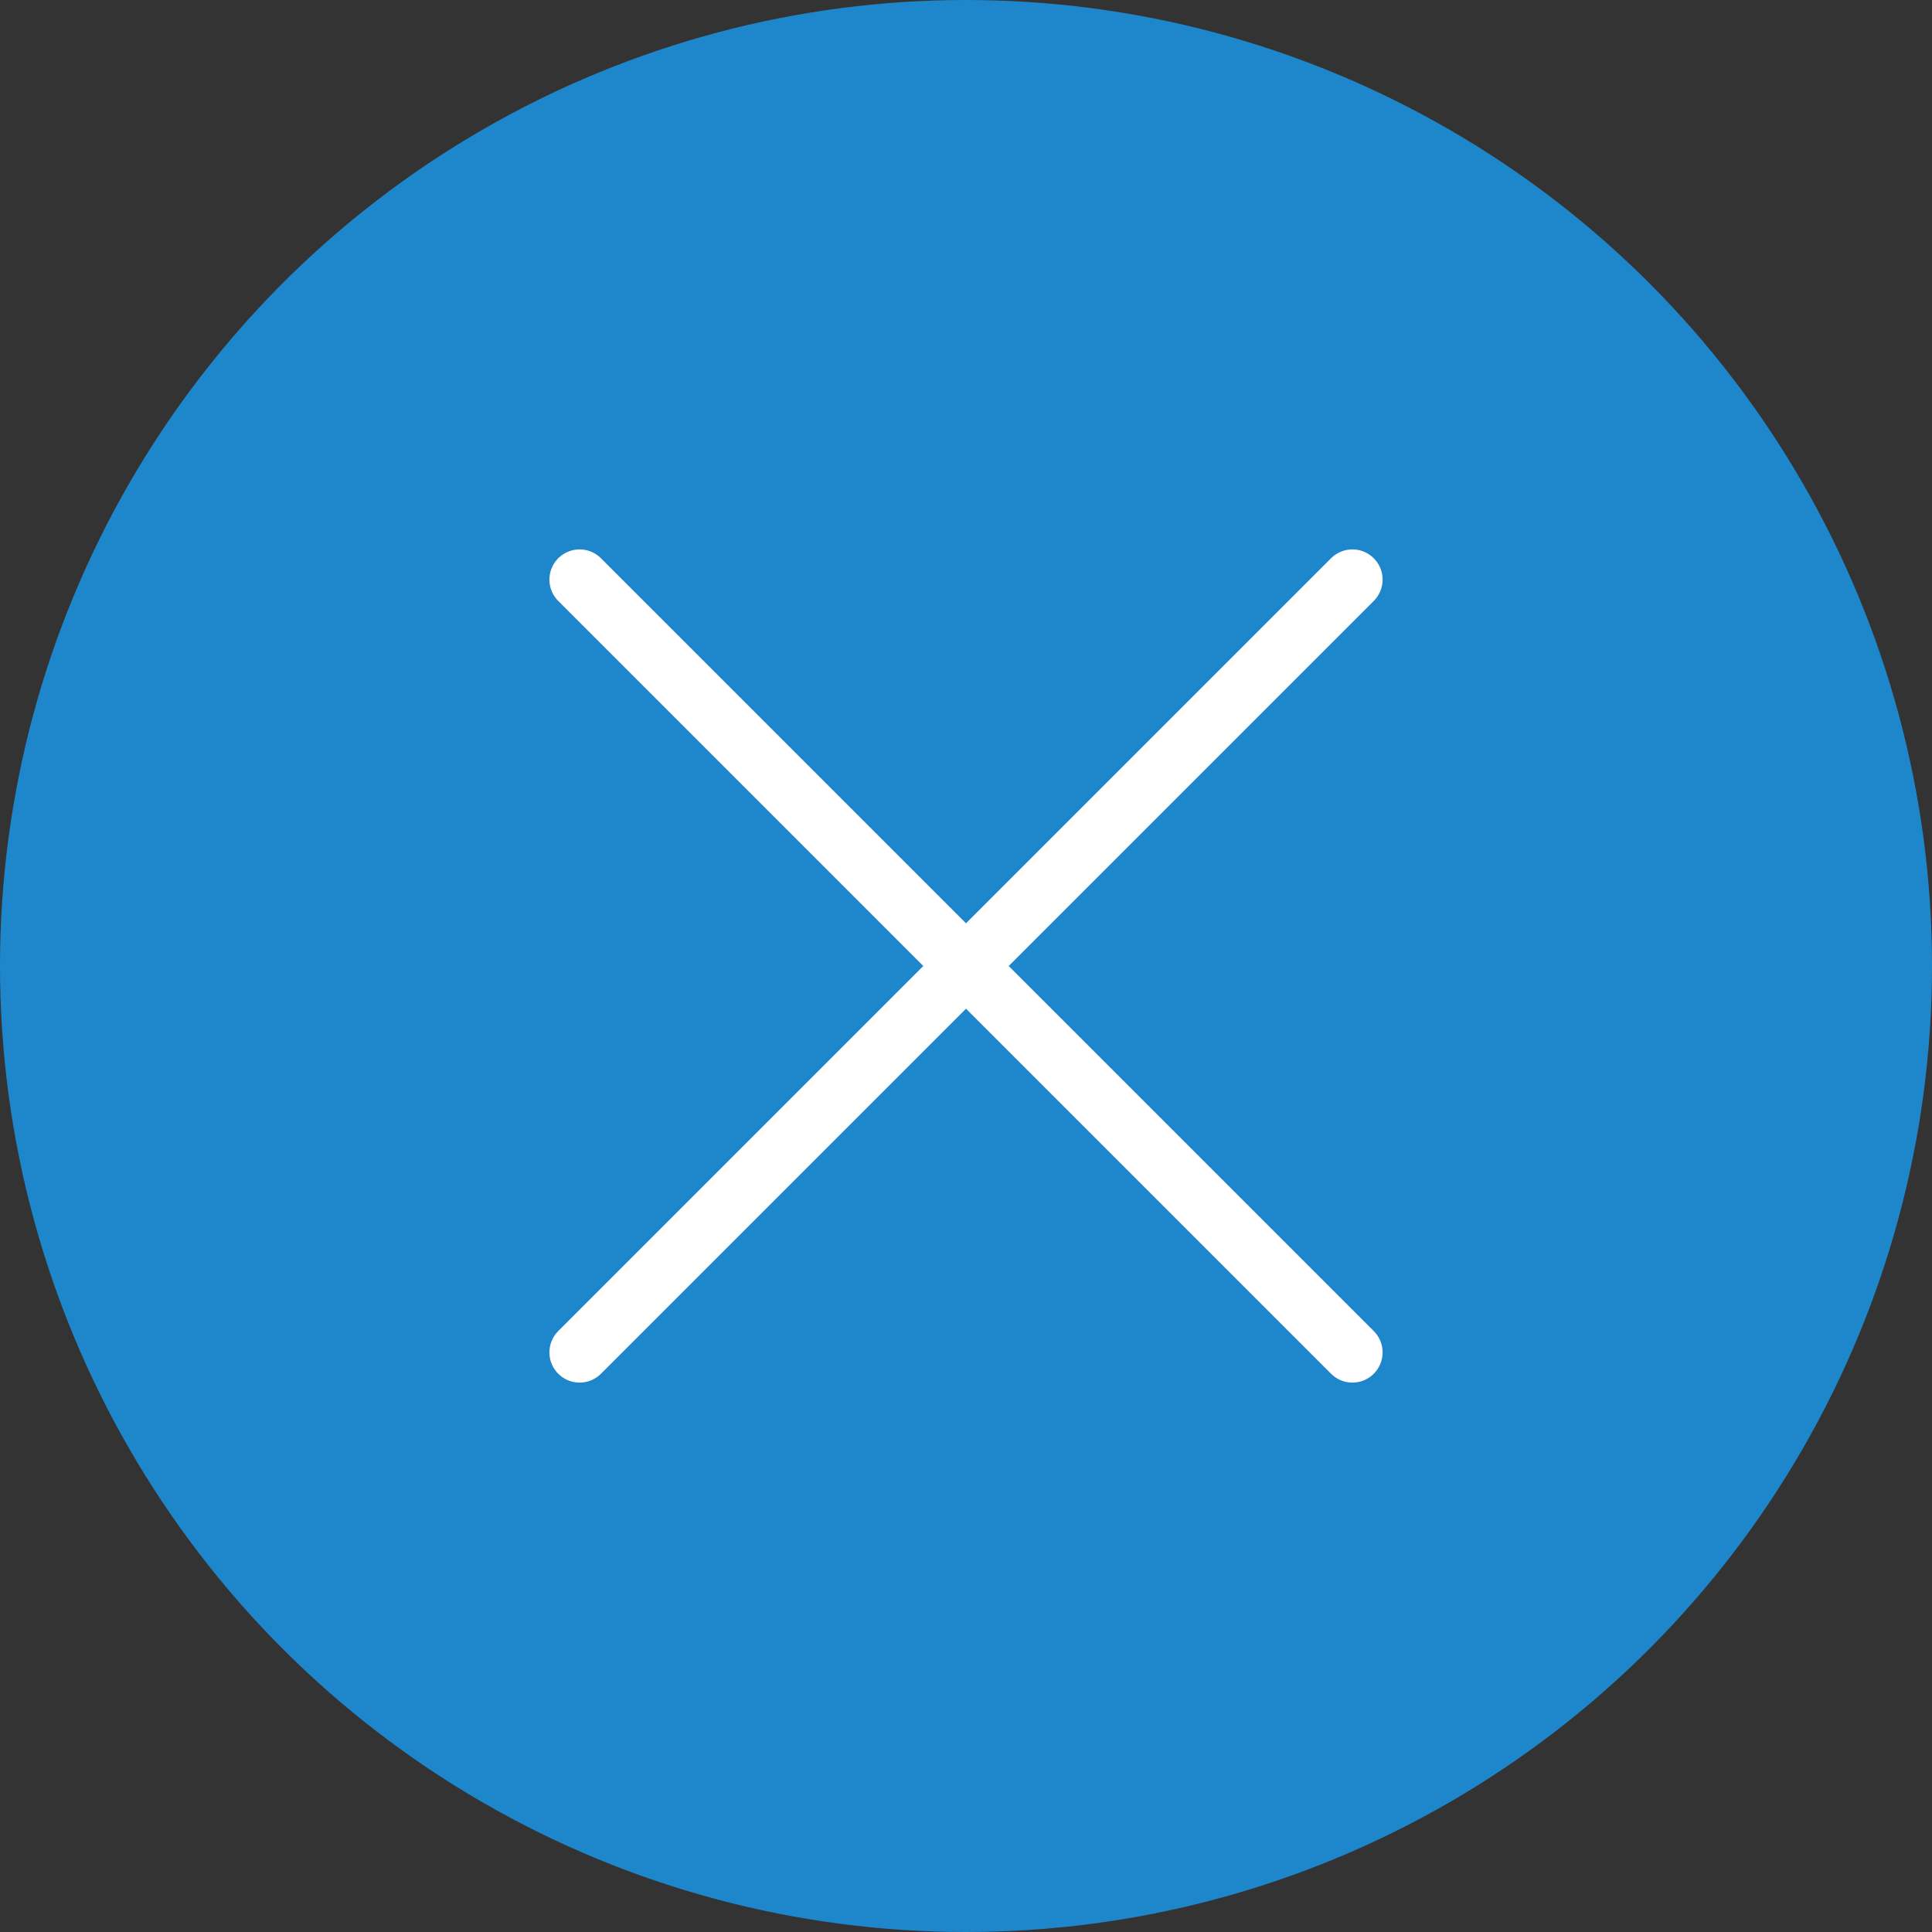 <?xml version="1.0" encoding="UTF-8"?> <svg xmlns="http://www.w3.org/2000/svg" width="40" height="40" viewBox="0 0 40 40" fill="none"><rect x="0" y="0" width="40" height="40" fill="#333333" stroke="none"/> <g clip-path="url(#clip0_848_319)"> <circle cx="20" cy="20" r="20" fill="#1E87CC"></circle> <path d="M12 28L20 20M20 20L28 12M20 20L28 28M20 20L12 12" stroke="white" stroke-width="1.25" stroke-linecap="round"></path> </g> <defs> <clipPath id="clip0_848_319"> <rect width="40" height="40" fill="white"></rect> </clipPath> </defs> </svg> 